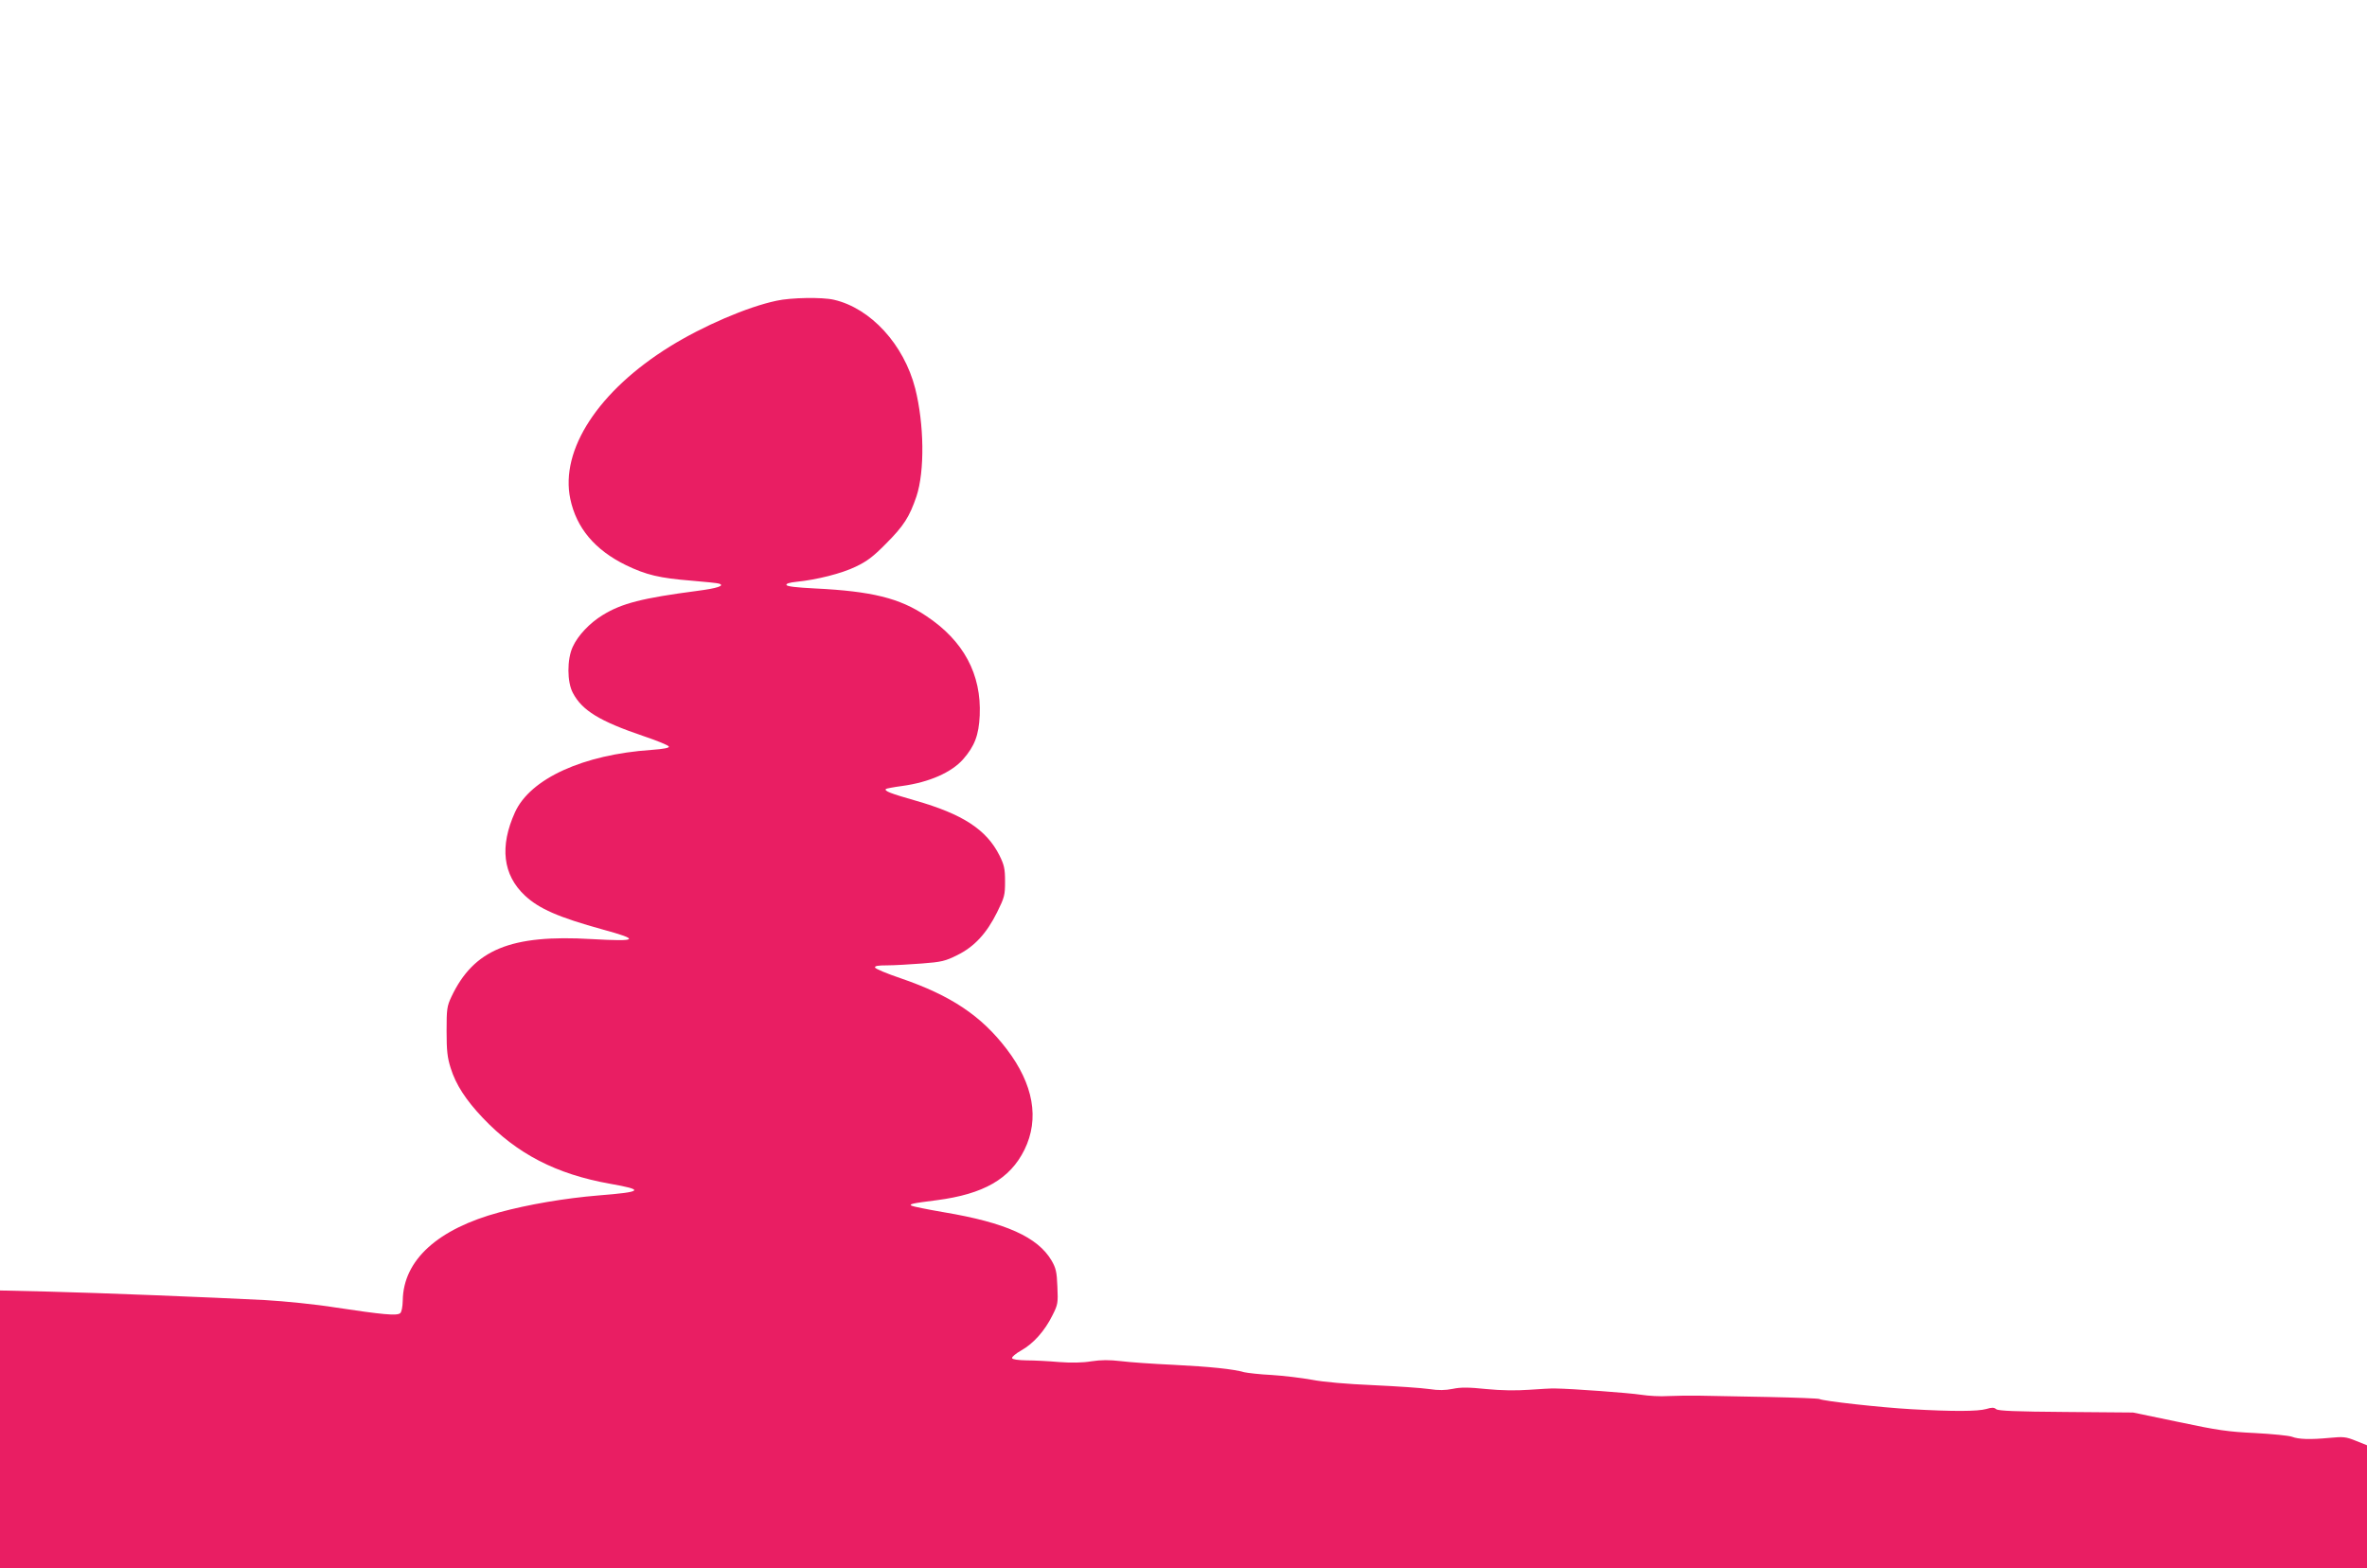<?xml version="1.0" standalone="no"?>
<!DOCTYPE svg PUBLIC "-//W3C//DTD SVG 20010904//EN"
 "http://www.w3.org/TR/2001/REC-SVG-20010904/DTD/svg10.dtd">
<svg version="1.0" xmlns="http://www.w3.org/2000/svg"
 width="1280pt" height="848pt" viewBox="0 0 1280 848"
 preserveAspectRatio="xMidYMid meet">
<g transform="translate(0,848) scale(0.1,-0.1)"
fill="#e91e63" stroke="none">
<path d="M4200 6854 c-158 -33 -399 -137 -578 -248 -385 -239 -594 -558 -538
-824 33 -157 133 -276 301 -358 110 -53 181 -70 355 -84 74 -6 141 -13 149
-16 32 -11 -10 -25 -118 -39 -297 -39 -408 -67 -512 -131 -69 -42 -134 -110
-162 -172 -31 -67 -31 -190 1 -249 50 -95 145 -153 381 -233 74 -25 136 -50
138 -57 3 -7 -27 -13 -94 -18 -369 -25 -655 -155 -738 -337 -84 -185 -66 -339
54 -451 76 -71 181 -117 420 -183 205 -56 192 -66 -59 -52 -437 26 -638 -56
-759 -312 -24 -51 -26 -66 -26 -185 0 -106 4 -143 22 -200 28 -90 82 -173 174
-270 185 -195 397 -304 688 -356 188 -33 178 -44 -61 -63 -183 -15 -381 -49
-536 -91 -335 -90 -521 -259 -524 -477 -1 -36 -6 -62 -14 -69 -18 -15 -98 -7
-350 31 -106 17 -275 34 -380 40 -294 15 -893 39 -1176 46 l-258 6 0 -751 0
-751 6400 0 6400 0 0 333 0 332 -60 24 c-54 22 -68 23 -142 16 -105 -10 -168
-8 -204 6 -16 6 -105 15 -199 20 -147 7 -203 15 -415 60 l-245 51 -363 3
c-275 2 -366 6 -377 15 -12 10 -24 10 -54 1 -46 -13 -178 -14 -406 -1 -162 9
-478 44 -496 55 -4 3 -129 8 -276 11 -147 3 -313 6 -368 7 -55 1 -134 0 -175
-2 -41 -3 -106 1 -145 7 -63 10 -375 33 -465 34 -19 1 -83 -3 -141 -7 -69 -5
-151 -4 -232 4 -96 10 -138 10 -181 1 -41 -8 -75 -9 -128 -1 -40 6 -176 15
-303 21 -142 6 -268 17 -330 29 -55 10 -153 22 -218 26 -64 3 -131 11 -149 15
-59 17 -183 30 -383 40 -110 5 -238 14 -285 20 -60 7 -106 7 -158 -1 -48 -8
-108 -9 -175 -4 -56 5 -135 9 -176 9 -46 1 -76 5 -78 12 -2 7 20 25 50 42 66
37 127 106 168 189 30 59 31 67 27 156 -3 79 -8 100 -31 140 -75 128 -249 206
-583 262 -88 15 -166 31 -174 35 -16 9 0 13 135 30 254 33 397 115 475 273 82
167 49 354 -96 544 -138 181 -302 290 -573 383 -74 25 -136 51 -139 58 -3 9
16 12 65 12 37 0 122 5 188 10 106 8 127 13 191 45 92 45 159 117 216 232 40
81 43 92 43 167 0 70 -5 89 -30 140 -70 140 -199 224 -455 297 -136 39 -170
52 -159 63 2 2 42 10 88 16 146 20 266 73 329 144 63 72 85 131 90 237 10 223
-87 404 -289 538 -144 97 -295 134 -601 149 -101 5 -153 11 -155 19 -3 7 16
13 54 17 110 11 245 45 321 82 61 29 95 55 162 123 98 98 128 146 166 257 45
136 42 390 -7 584 -61 237 -240 433 -439 479 -63 15 -233 12 -310 -5z"/>
</g>
</svg>
